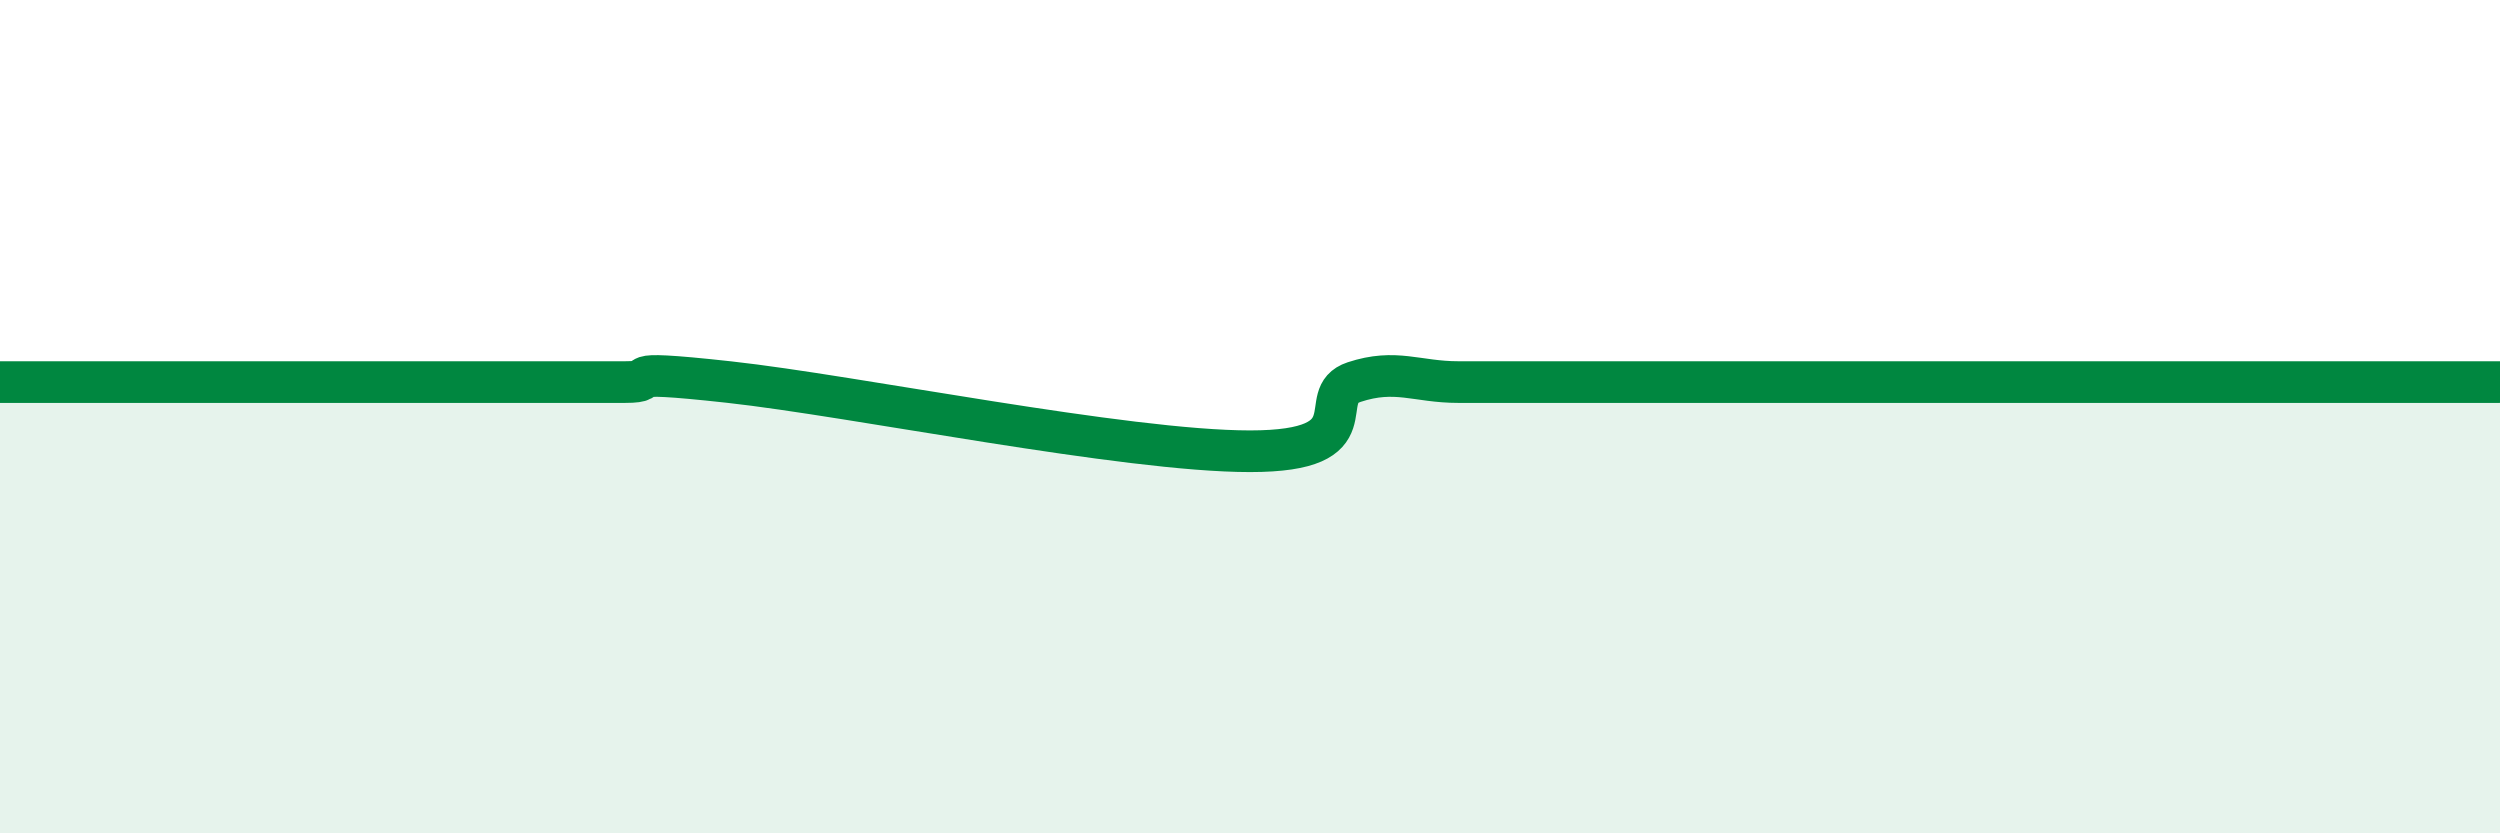 
    <svg width="60" height="20" viewBox="0 0 60 20" xmlns="http://www.w3.org/2000/svg">
      <path
        d="M 0,9.17 C 0.5,9.17 1.5,9.17 2.5,9.17 C 3.5,9.17 4,9.17 5,9.17 C 6,9.17 6.5,9.17 7.5,9.17 C 8.5,9.17 9,9.17 10,9.17 C 11,9.17 11.5,9.17 12.5,9.17 C 13.5,9.17 14,9.17 15,9.17 C 16,9.17 14.5,8.84 17.5,9.17 C 20.5,9.5 27,10.83 30,10.83 C 33,10.83 31.5,9.5 32.5,9.17 C 33.5,8.84 34,9.17 35,9.17 C 36,9.17 36.5,9.17 37.5,9.17 C 38.5,9.17 39,9.17 40,9.17 C 41,9.17 41.5,9.17 42.5,9.17 C 43.5,9.17 44,9.17 45,9.17 C 46,9.17 46.5,9.17 47.5,9.17 C 48.5,9.17 49,9.17 50,9.17 C 51,9.17 51.5,9.17 52.5,9.17 C 53.5,9.17 53.5,9.17 55,9.17 C 56.5,9.17 59,9.17 60,9.17L60 20L0 20Z"
        fill="#008740"
        opacity="0.1"
        stroke-linecap="round"
        stroke-linejoin="round"
      />
      <path
        d="M 0,9.17 C 0.5,9.17 1.5,9.17 2.5,9.17 C 3.5,9.17 4,9.17 5,9.17 C 6,9.17 6.5,9.17 7.5,9.17 C 8.5,9.17 9,9.17 10,9.17 C 11,9.17 11.5,9.17 12.5,9.17 C 13.5,9.17 14,9.17 15,9.17 C 16,9.17 14.5,8.84 17.5,9.17 C 20.5,9.5 27,10.83 30,10.83 C 33,10.83 31.5,9.5 32.5,9.17 C 33.5,8.84 34,9.17 35,9.17 C 36,9.17 36.5,9.17 37.5,9.17 C 38.5,9.17 39,9.17 40,9.17 C 41,9.17 41.5,9.17 42.5,9.17 C 43.5,9.17 44,9.17 45,9.17 C 46,9.17 46.5,9.17 47.5,9.17 C 48.5,9.17 49,9.17 50,9.17 C 51,9.17 51.5,9.17 52.5,9.17 C 53.5,9.17 53.5,9.17 55,9.17 C 56.5,9.17 59,9.17 60,9.17"
        stroke="#008740"
        stroke-width="1"
        fill="none"
        stroke-linecap="round"
        stroke-linejoin="round"
      />
    </svg>
  